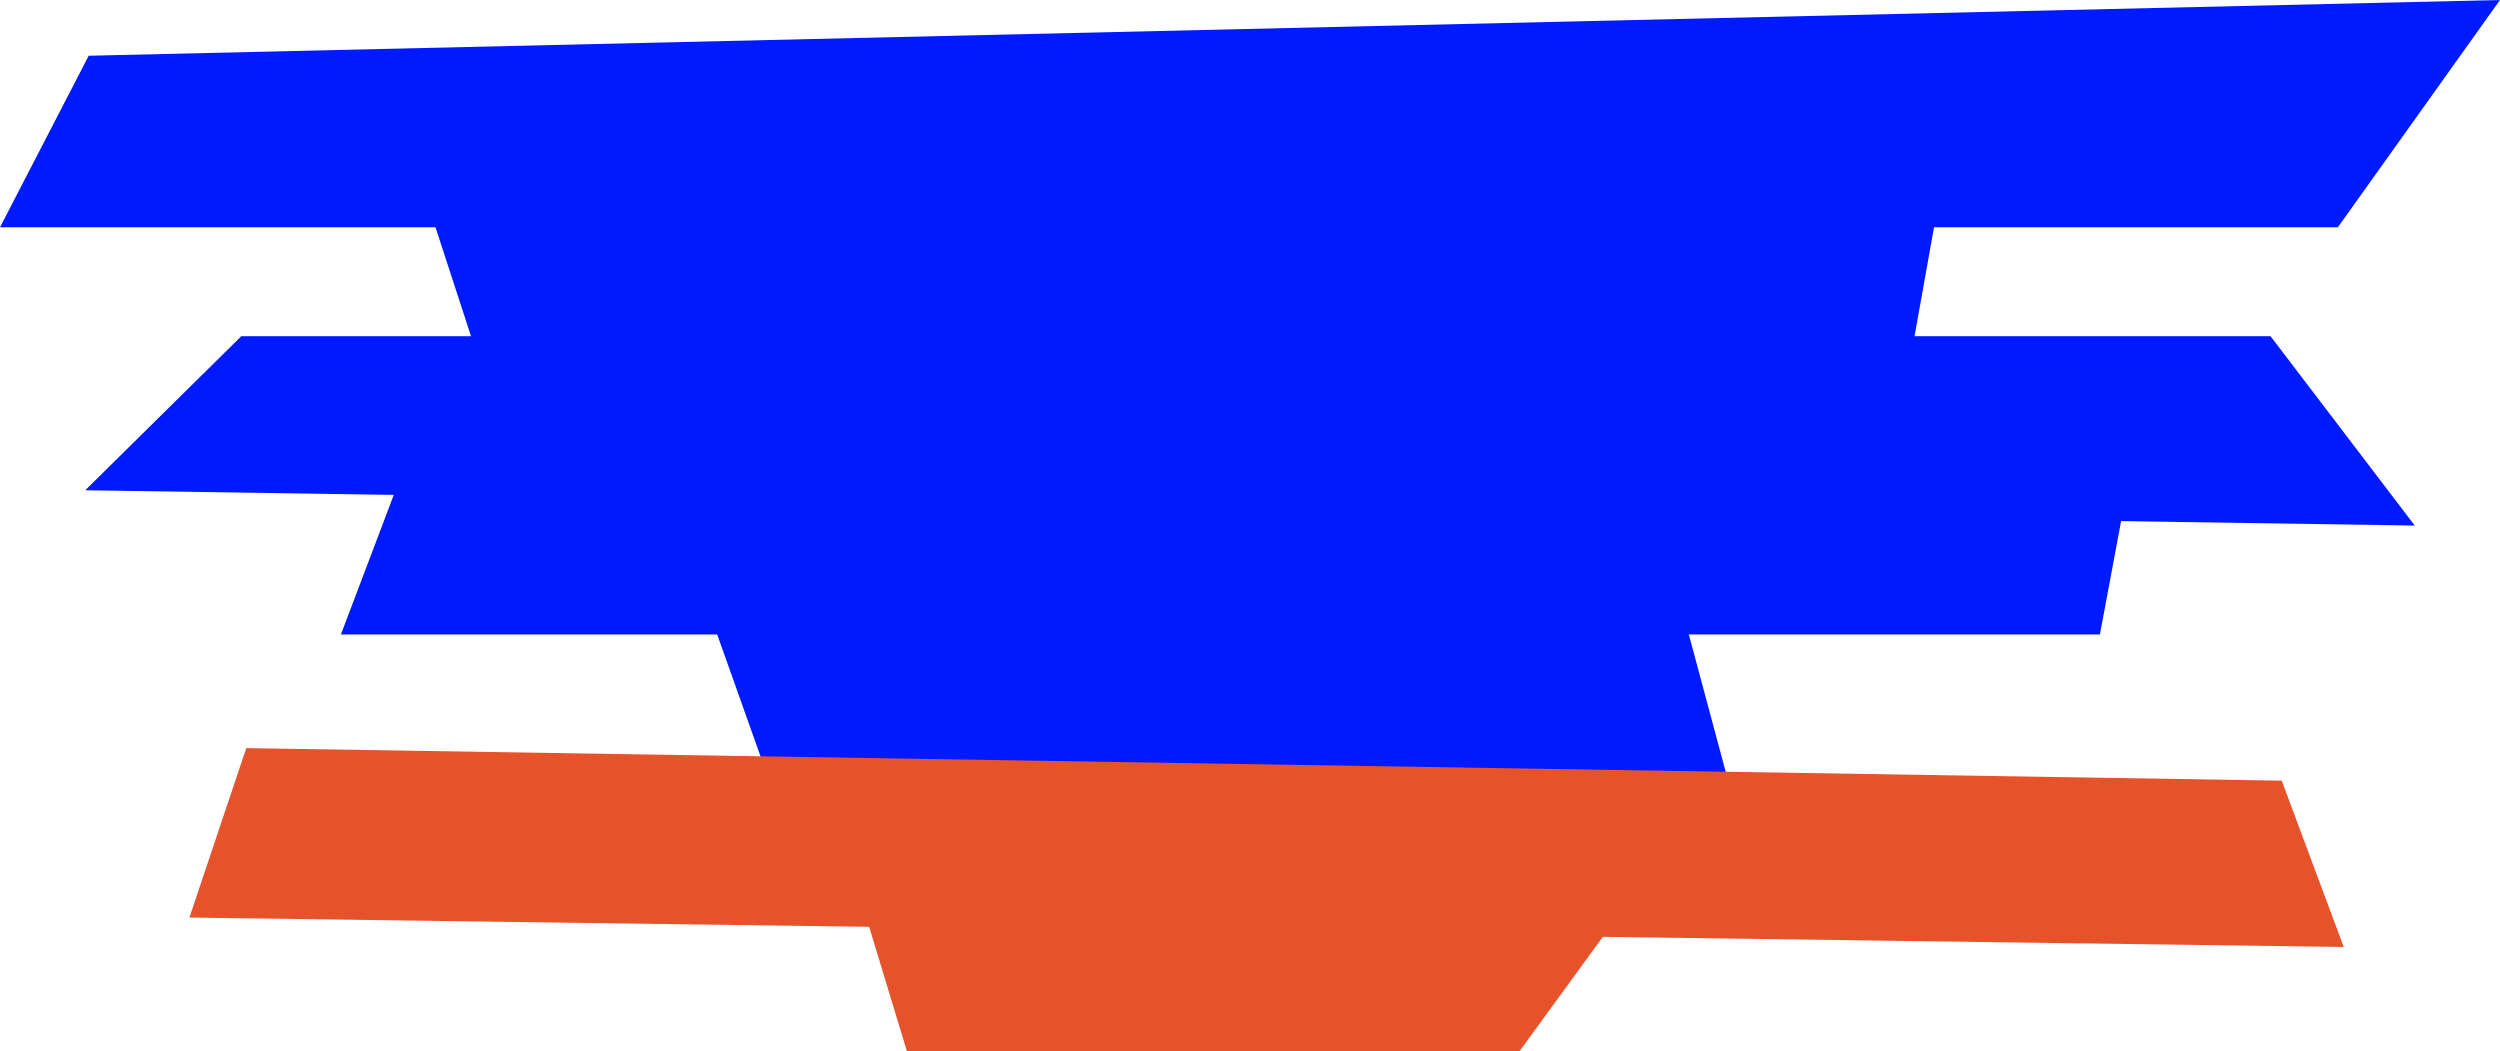 <?xml version="1.0" encoding="UTF-8"?> <svg xmlns="http://www.w3.org/2000/svg" width="528" height="222" viewBox="0 0 528 222" fill="none"><path d="M493.759 47.999L1.44839e-05 48L18.735 11.77L528 -1.2527e-06L493.759 47.999Z" fill="#001AFF"></path><path d="M409 45H91L100.621 74.509L402.924 79L409 45Z" fill="#001AFF"></path><path d="M449 104.587L84.5 101L72 134H443.5L449 104.587Z" fill="#001AFF"></path><path d="M355.34 129L151 132.673L162.491 165H365L355.34 129Z" fill="#001AFF"></path><path d="M479.531 71H50.967L18 103.542L510 111L479.531 71Z" fill="#001AFF"></path><path d="M481.901 164.873L52.014 158L40 193.79L495 200L481.901 164.873Z" fill="#E6532B"></path><path d="M342 193.084L180 184L191.536 222H320.935L342 193.084Z" fill="#E6532B"></path></svg> 